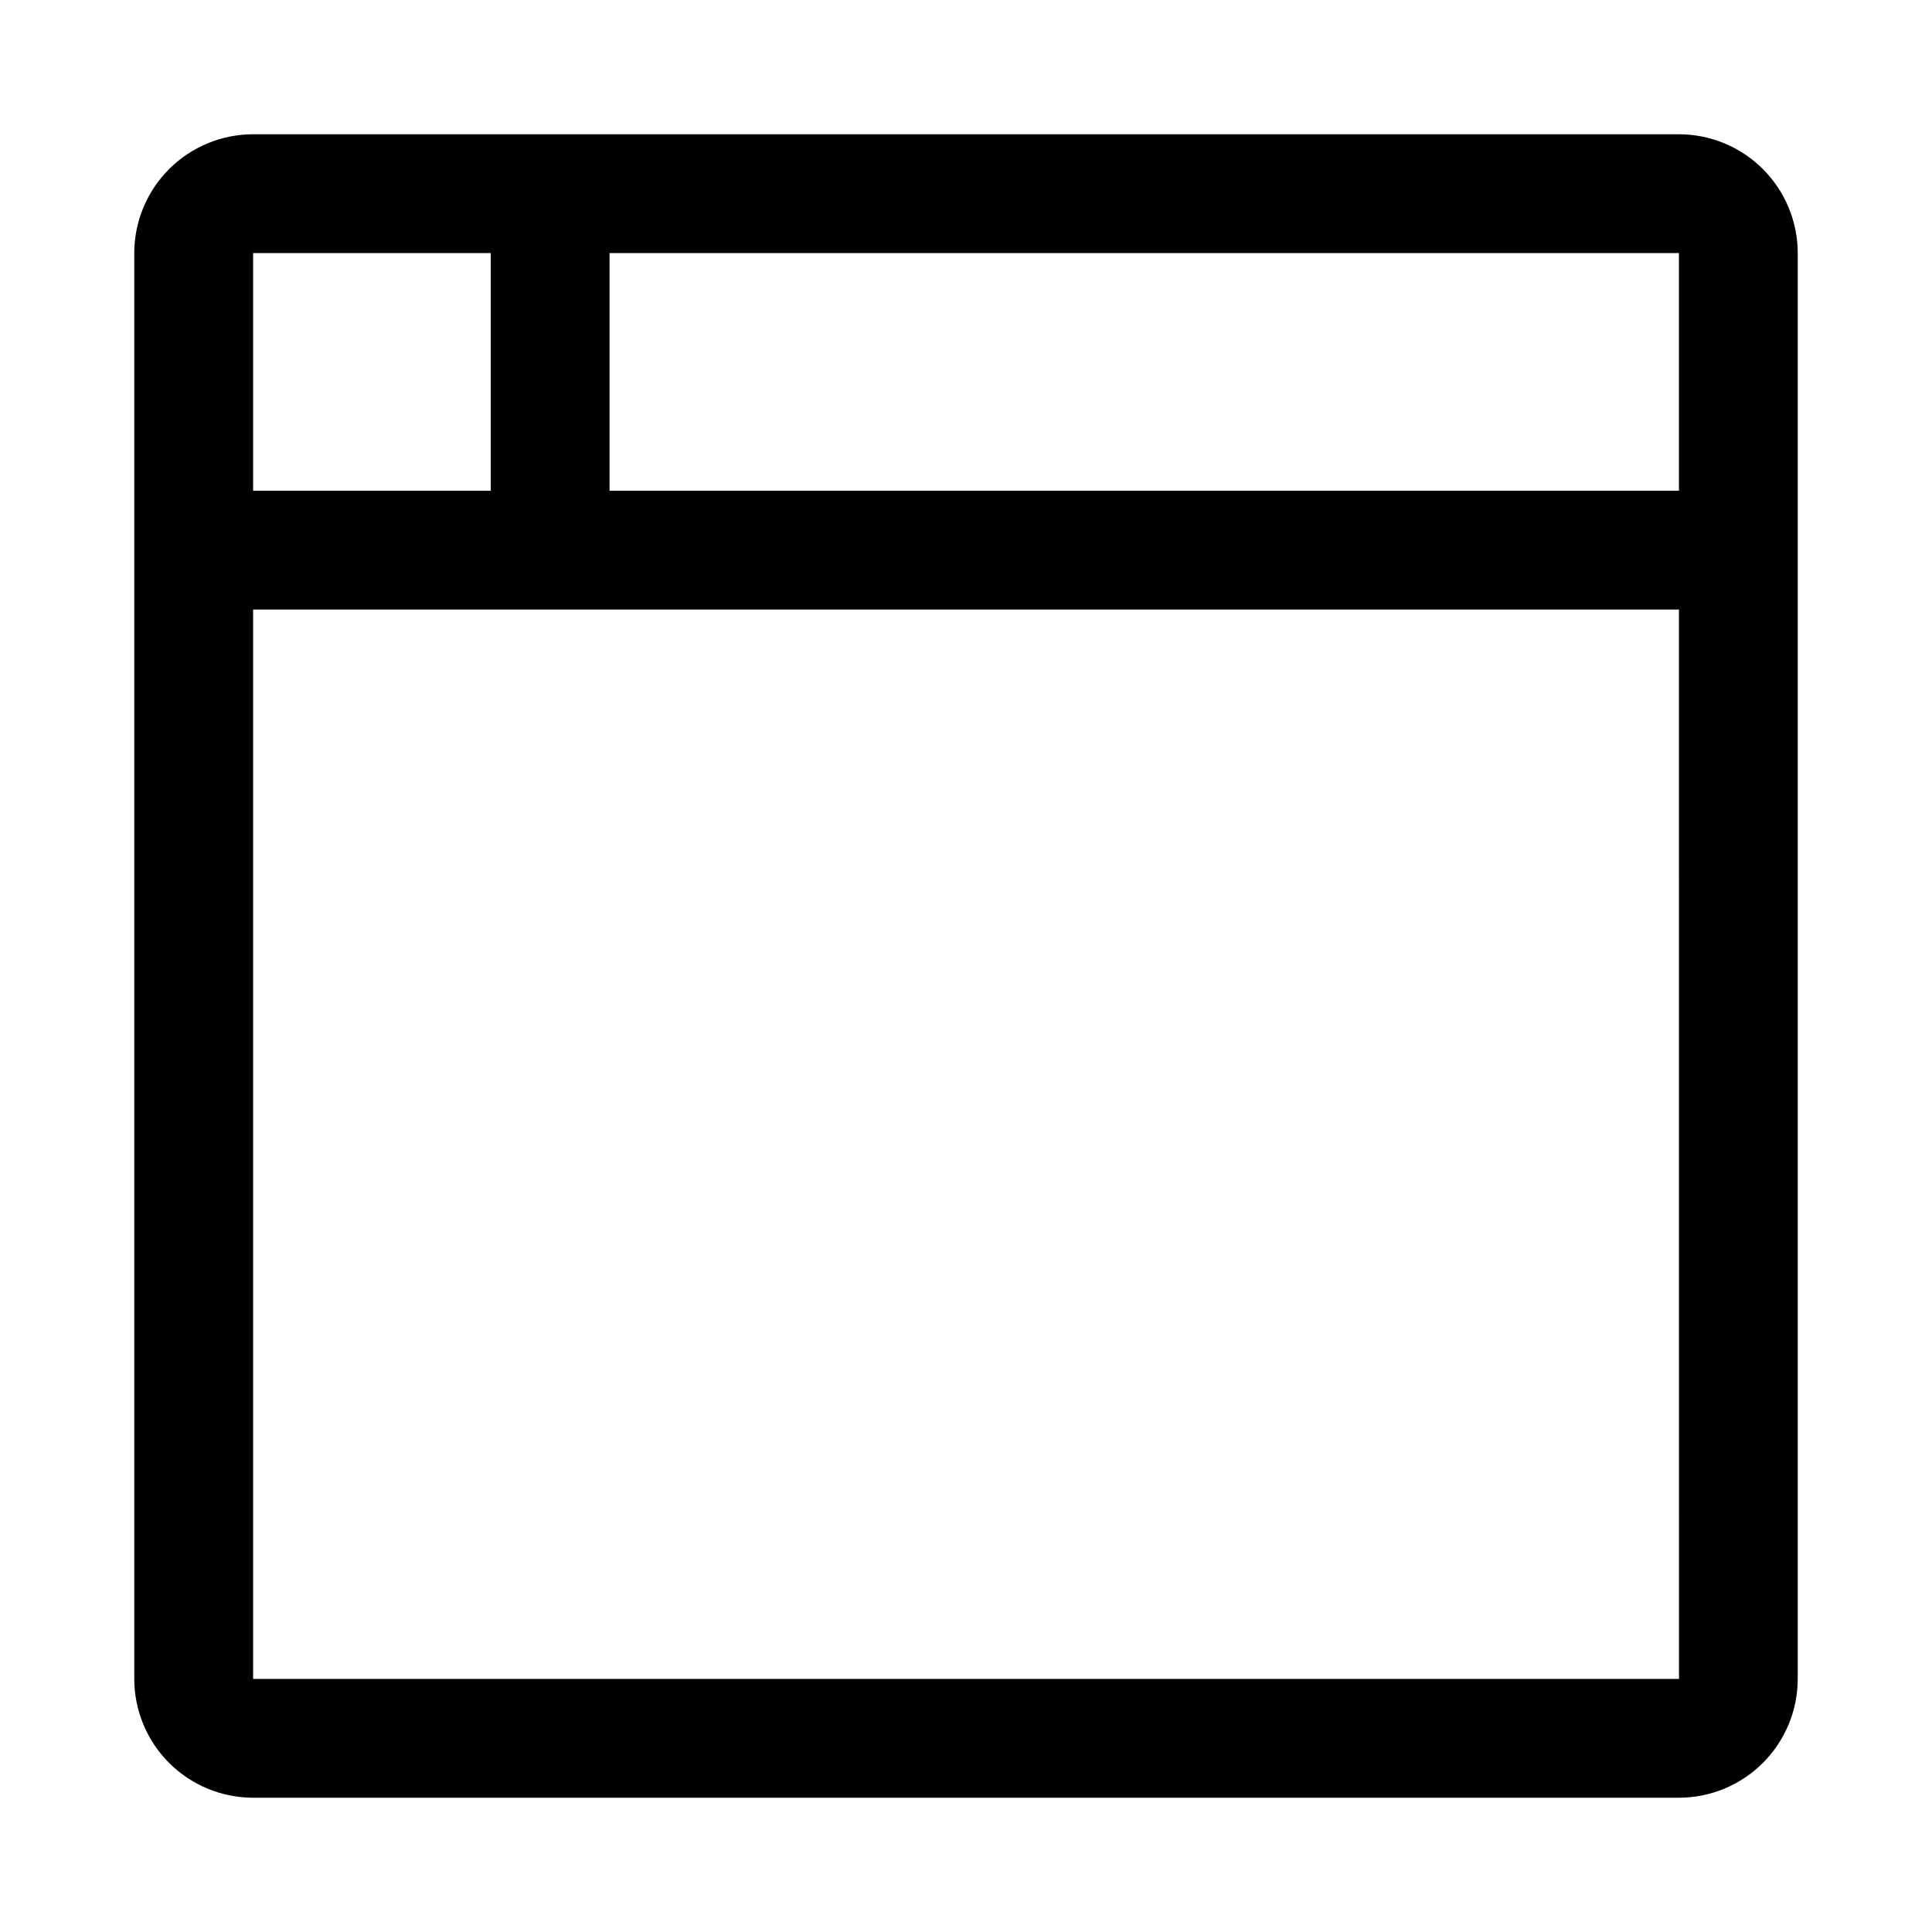 <?xml version="1.0" encoding="UTF-8"?>
<!-- Uploaded to: SVG Repo, www.svgrepo.com, Generator: SVG Repo Mixer Tools -->
<svg fill="#000000" width="800px" height="800px" version="1.1" viewBox="144 144 512 512" xmlns="http://www.w3.org/2000/svg">
 <path d="m588.93 179.58h-377.86c-8.348 0.008-16.352 3.328-22.258 9.23-5.902 5.906-9.223 13.91-9.23 22.258v377.86c0.008 8.352 3.328 16.355 9.23 22.258 5.906 5.902 13.91 9.223 22.258 9.23h377.86c8.352-0.008 16.355-3.328 22.258-9.23s9.223-13.906 9.23-22.258v-377.86c-0.008-8.348-3.328-16.352-9.23-22.258-5.902-5.902-13.906-9.223-22.258-9.23zm0.004 94.465h-283.39v-62.977h283.39zm-314.88-62.977v62.977h-62.977v-62.977zm-62.977 377.86v-283.39h377.86l0.016 283.39z"/>
</svg>